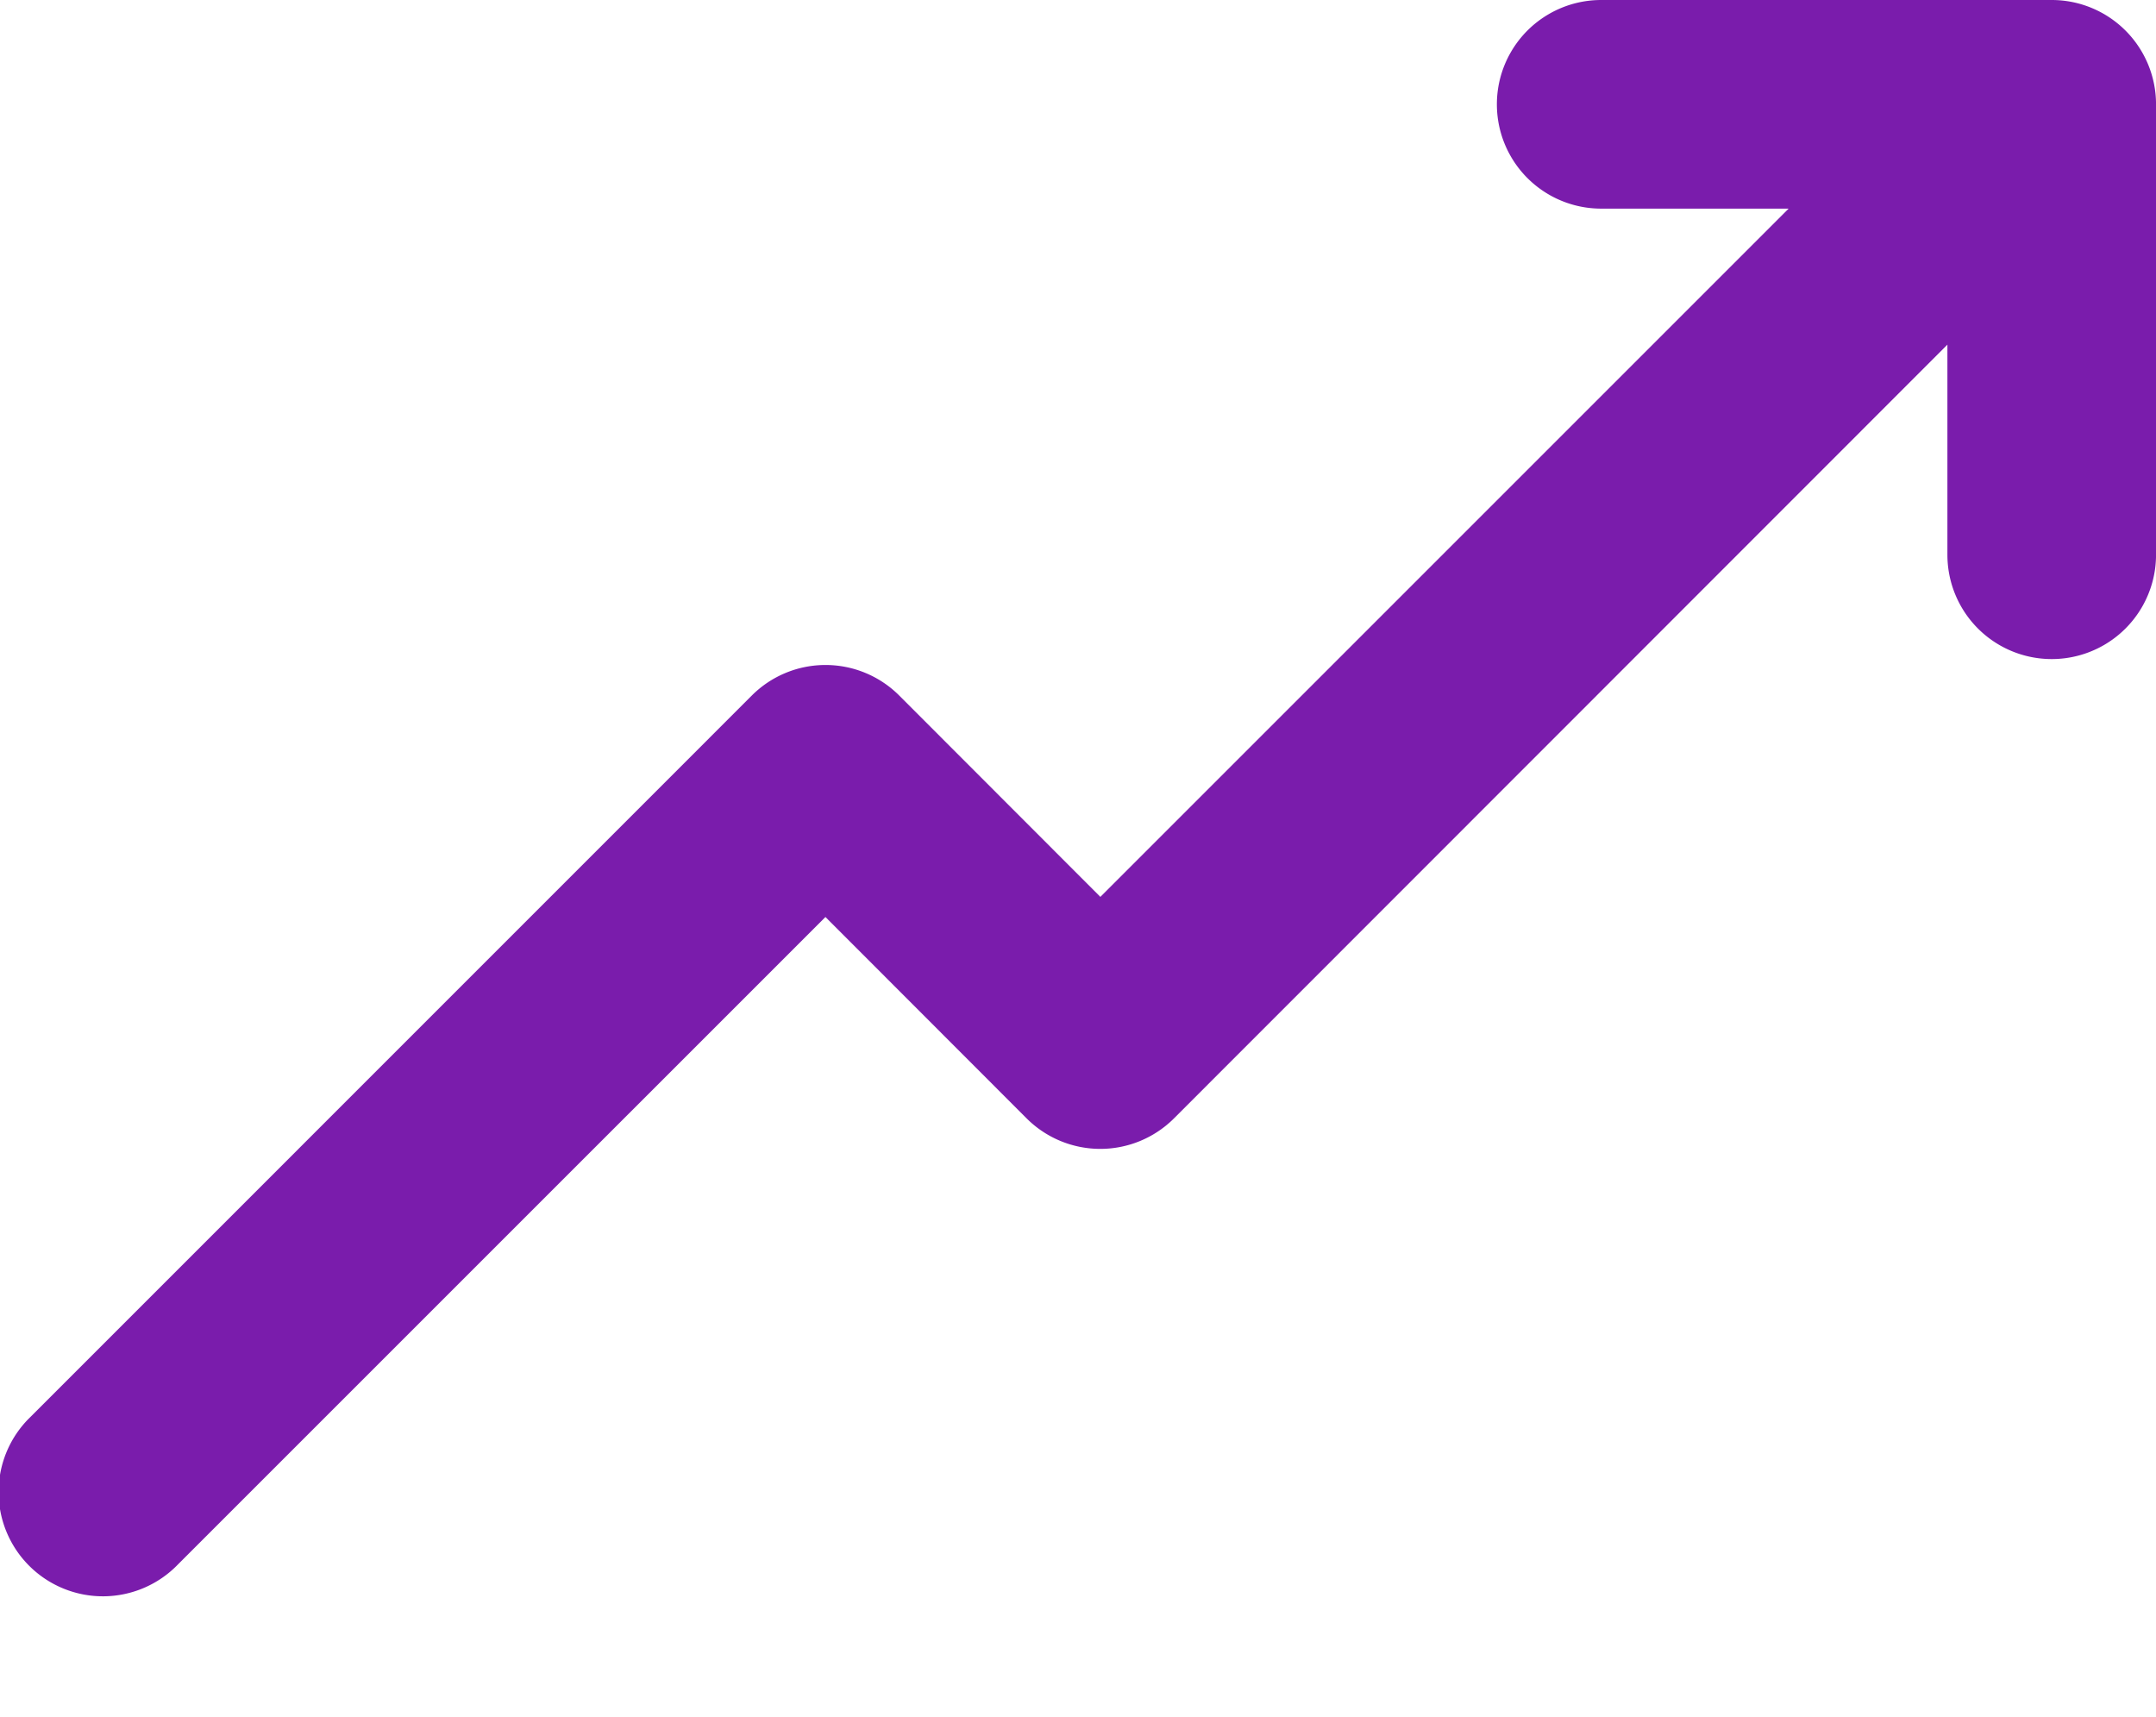 <svg xmlns="http://www.w3.org/2000/svg" width="63.183" height="50.325" viewBox="0 0 63.183 50.325">
  <g id="DOM-CaseStudy-ByTheNumbers-Arrow" transform="translate(-926.862 -4285.064)">
    <g id="Rectangle_1173" data-name="Rectangle 1173" transform="translate(935.593 4293.183)" fill="none" stroke="#01abc7" stroke-width="../4-30.html">
      <rect width="45.721" height="42.206" rx="10" stroke="none"/>
      <rect x="2" y="2" width="41.721" height="38.206" rx="8" fill="none"/>
    </g>
    <path id="arrow-up" d="M60.134,0H46.929a3.057,3.057,0,0,0,0,6.114h5.493l-20.17,20.17-5.894-5.9a3.055,3.055,0,0,0-4.322,0L.9,41.523a3.057,3.057,0,1,0,4.322,4.323L24.195,26.874l5.894,5.9a3.055,3.055,0,0,0,4.322,0L57.075,10.1v6.158a3.057,3.057,0,1,0,6.114,0V3.057A3.057,3.057,0,0,0,60.132,0Z" transform="translate(926.857 4285.064)" fill="#7a1cac"/>
  </g>
</svg>
